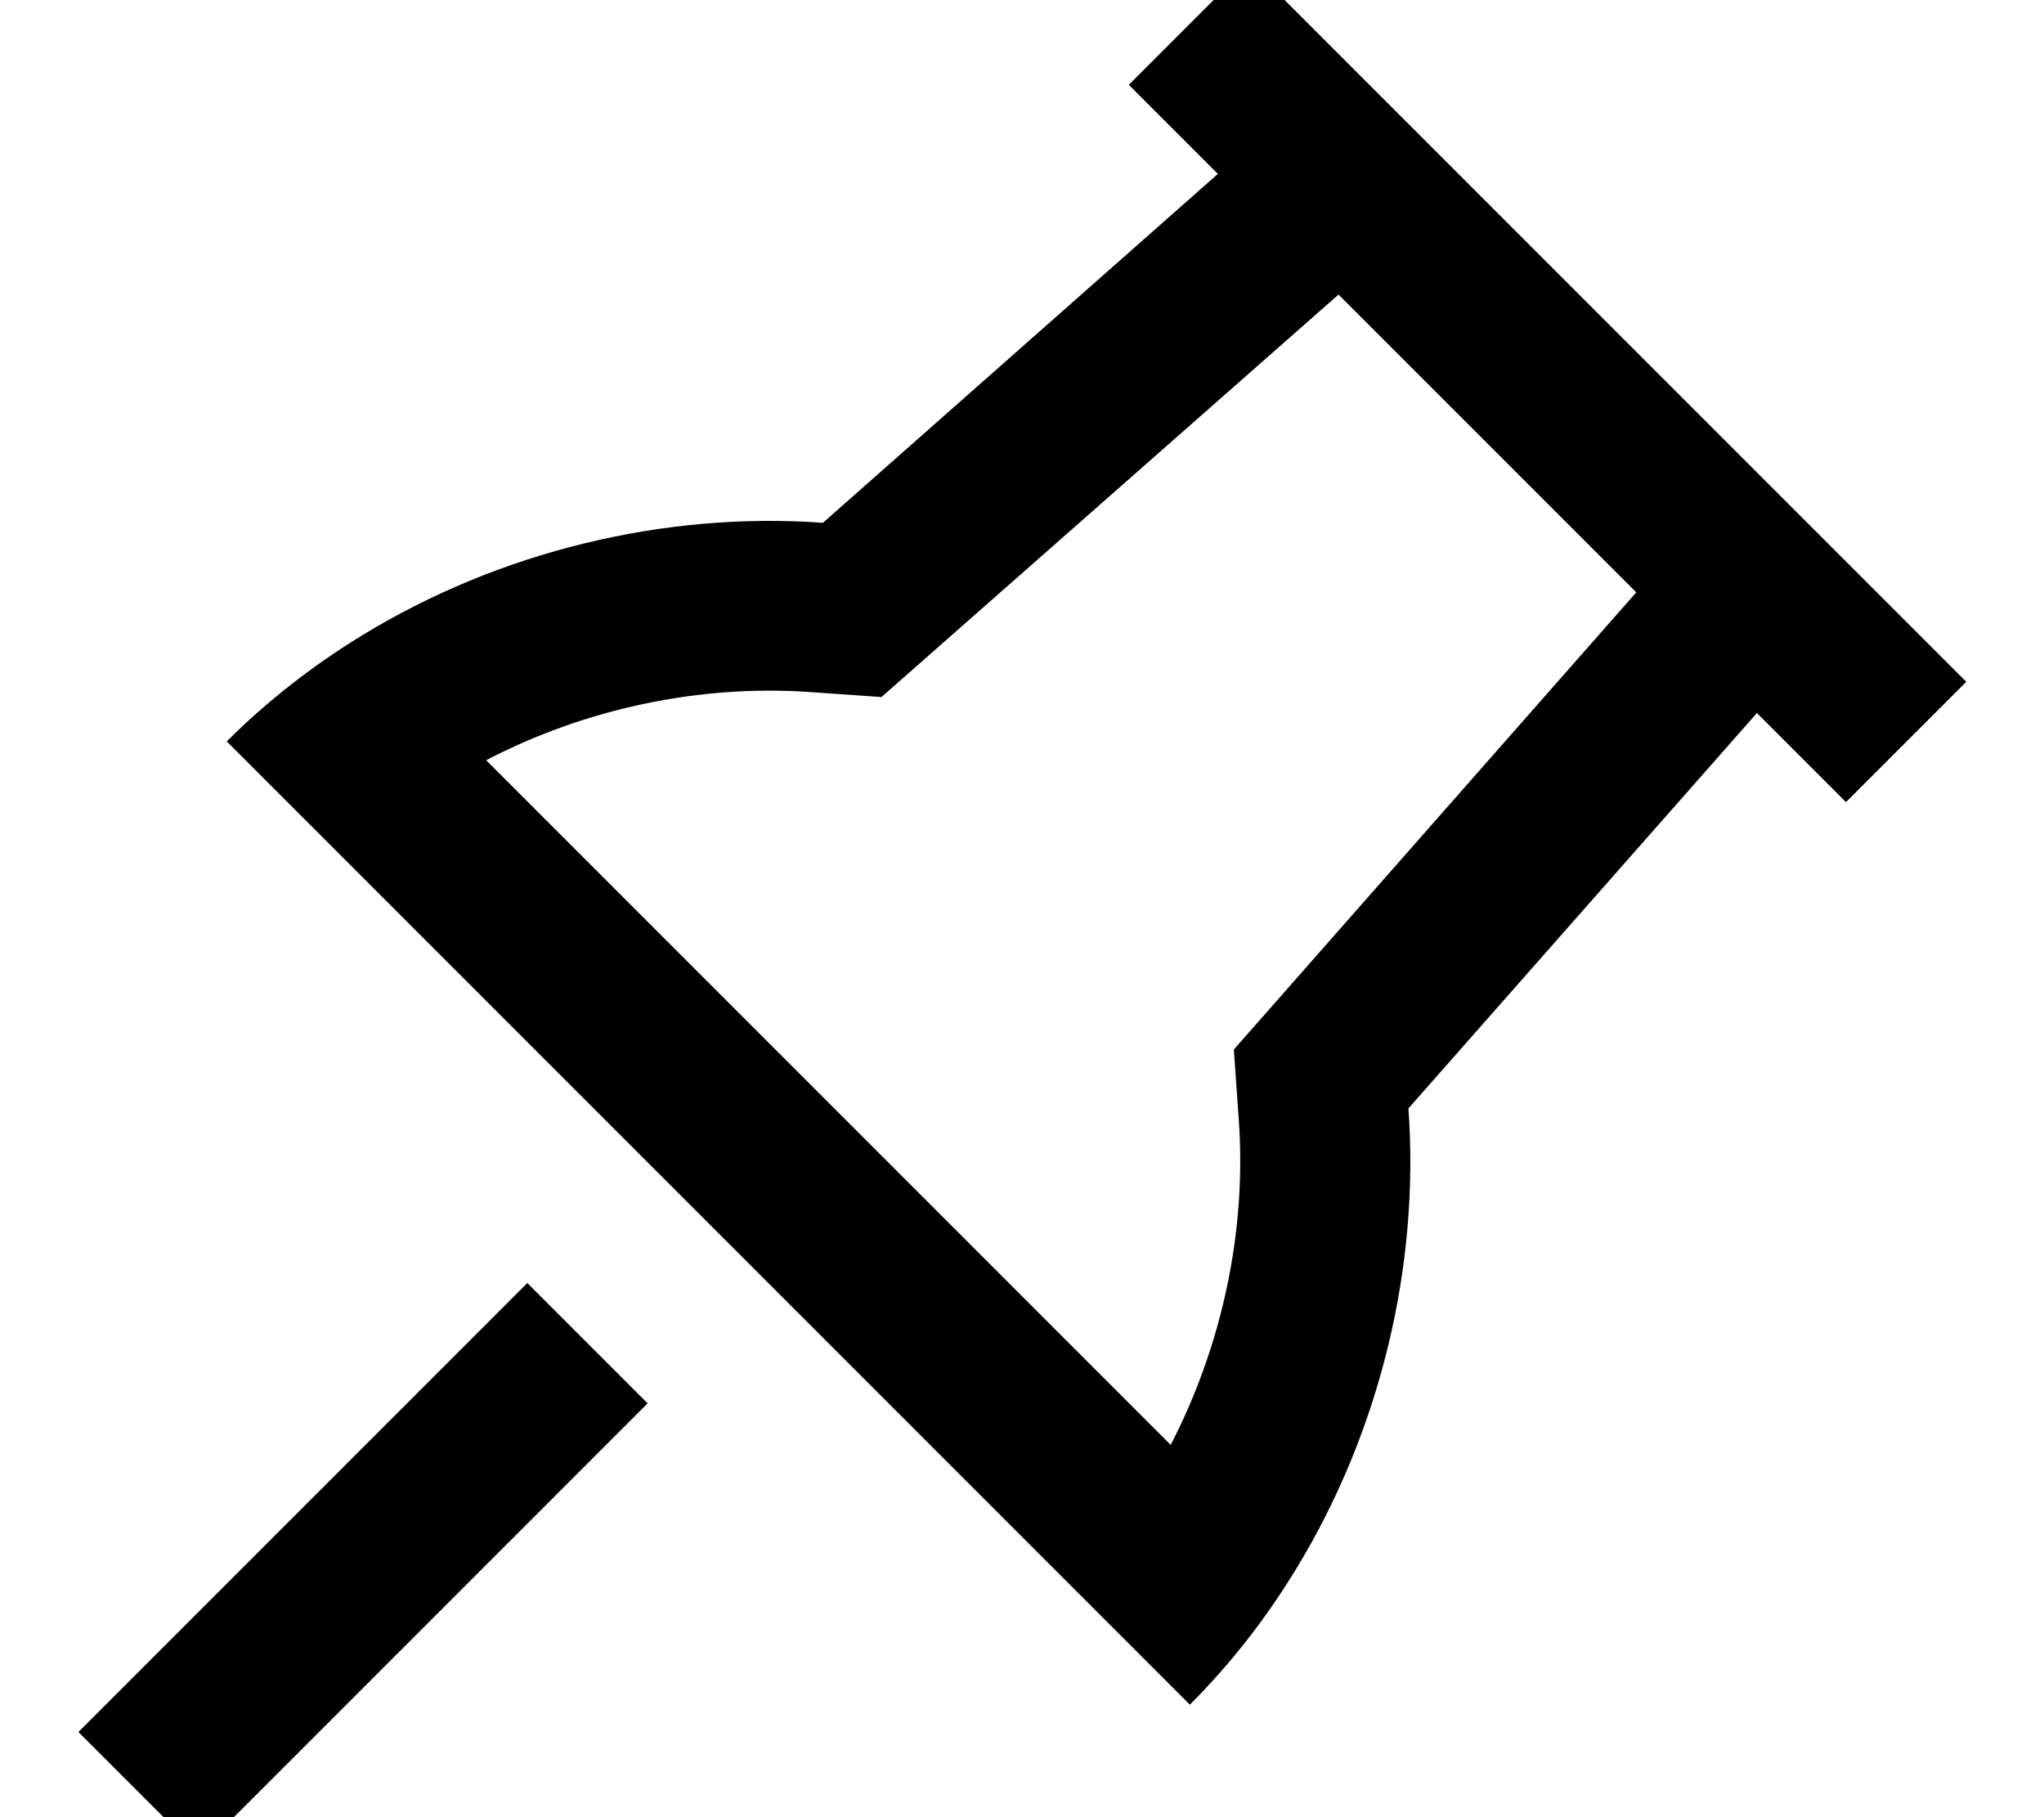 <svg xmlns="http://www.w3.org/2000/svg" viewBox="0 0 576 512"><!--! Font Awesome Pro 7.0.0 by @fontawesome - https://fontawesome.com License - https://fontawesome.com/license (Commercial License) Copyright 2025 Fonticons, Inc. --><path fill="currentColor" d="M352-10l17 17 168.1 168.1 17 17-33.9 33.9c-12.8-12.8-21.2-21.2-25.1-25.1L396.9 312.3c3.2 44.6-8 91.1-31.8 130-8.4 13.8-18.4 26.6-29.8 38l-33.9-33.9-203.6-203.6-33.9-33.9c11.5-11.5 24.3-21.4 38-29.8 38.9-23.8 85.4-35 130-31.8L343.2 49c-4-4-12.3-12.3-25.1-25.1L352-10zM461 166.8l-83.8-83.8-113.7 100.1-15.1 13.3-20-1.4c-31.1-2.2-63.4 4.6-91.4 19.2L329.9 407.1c14.5-28 21.4-60.3 19.2-91.4l-1.4-20 13.3-15.1 100.1-113.7zM39.1 471l109.5-109.5 33.9 33.9-109.5 109.5-17 17-33.9-33.9 17-17z"/></svg>